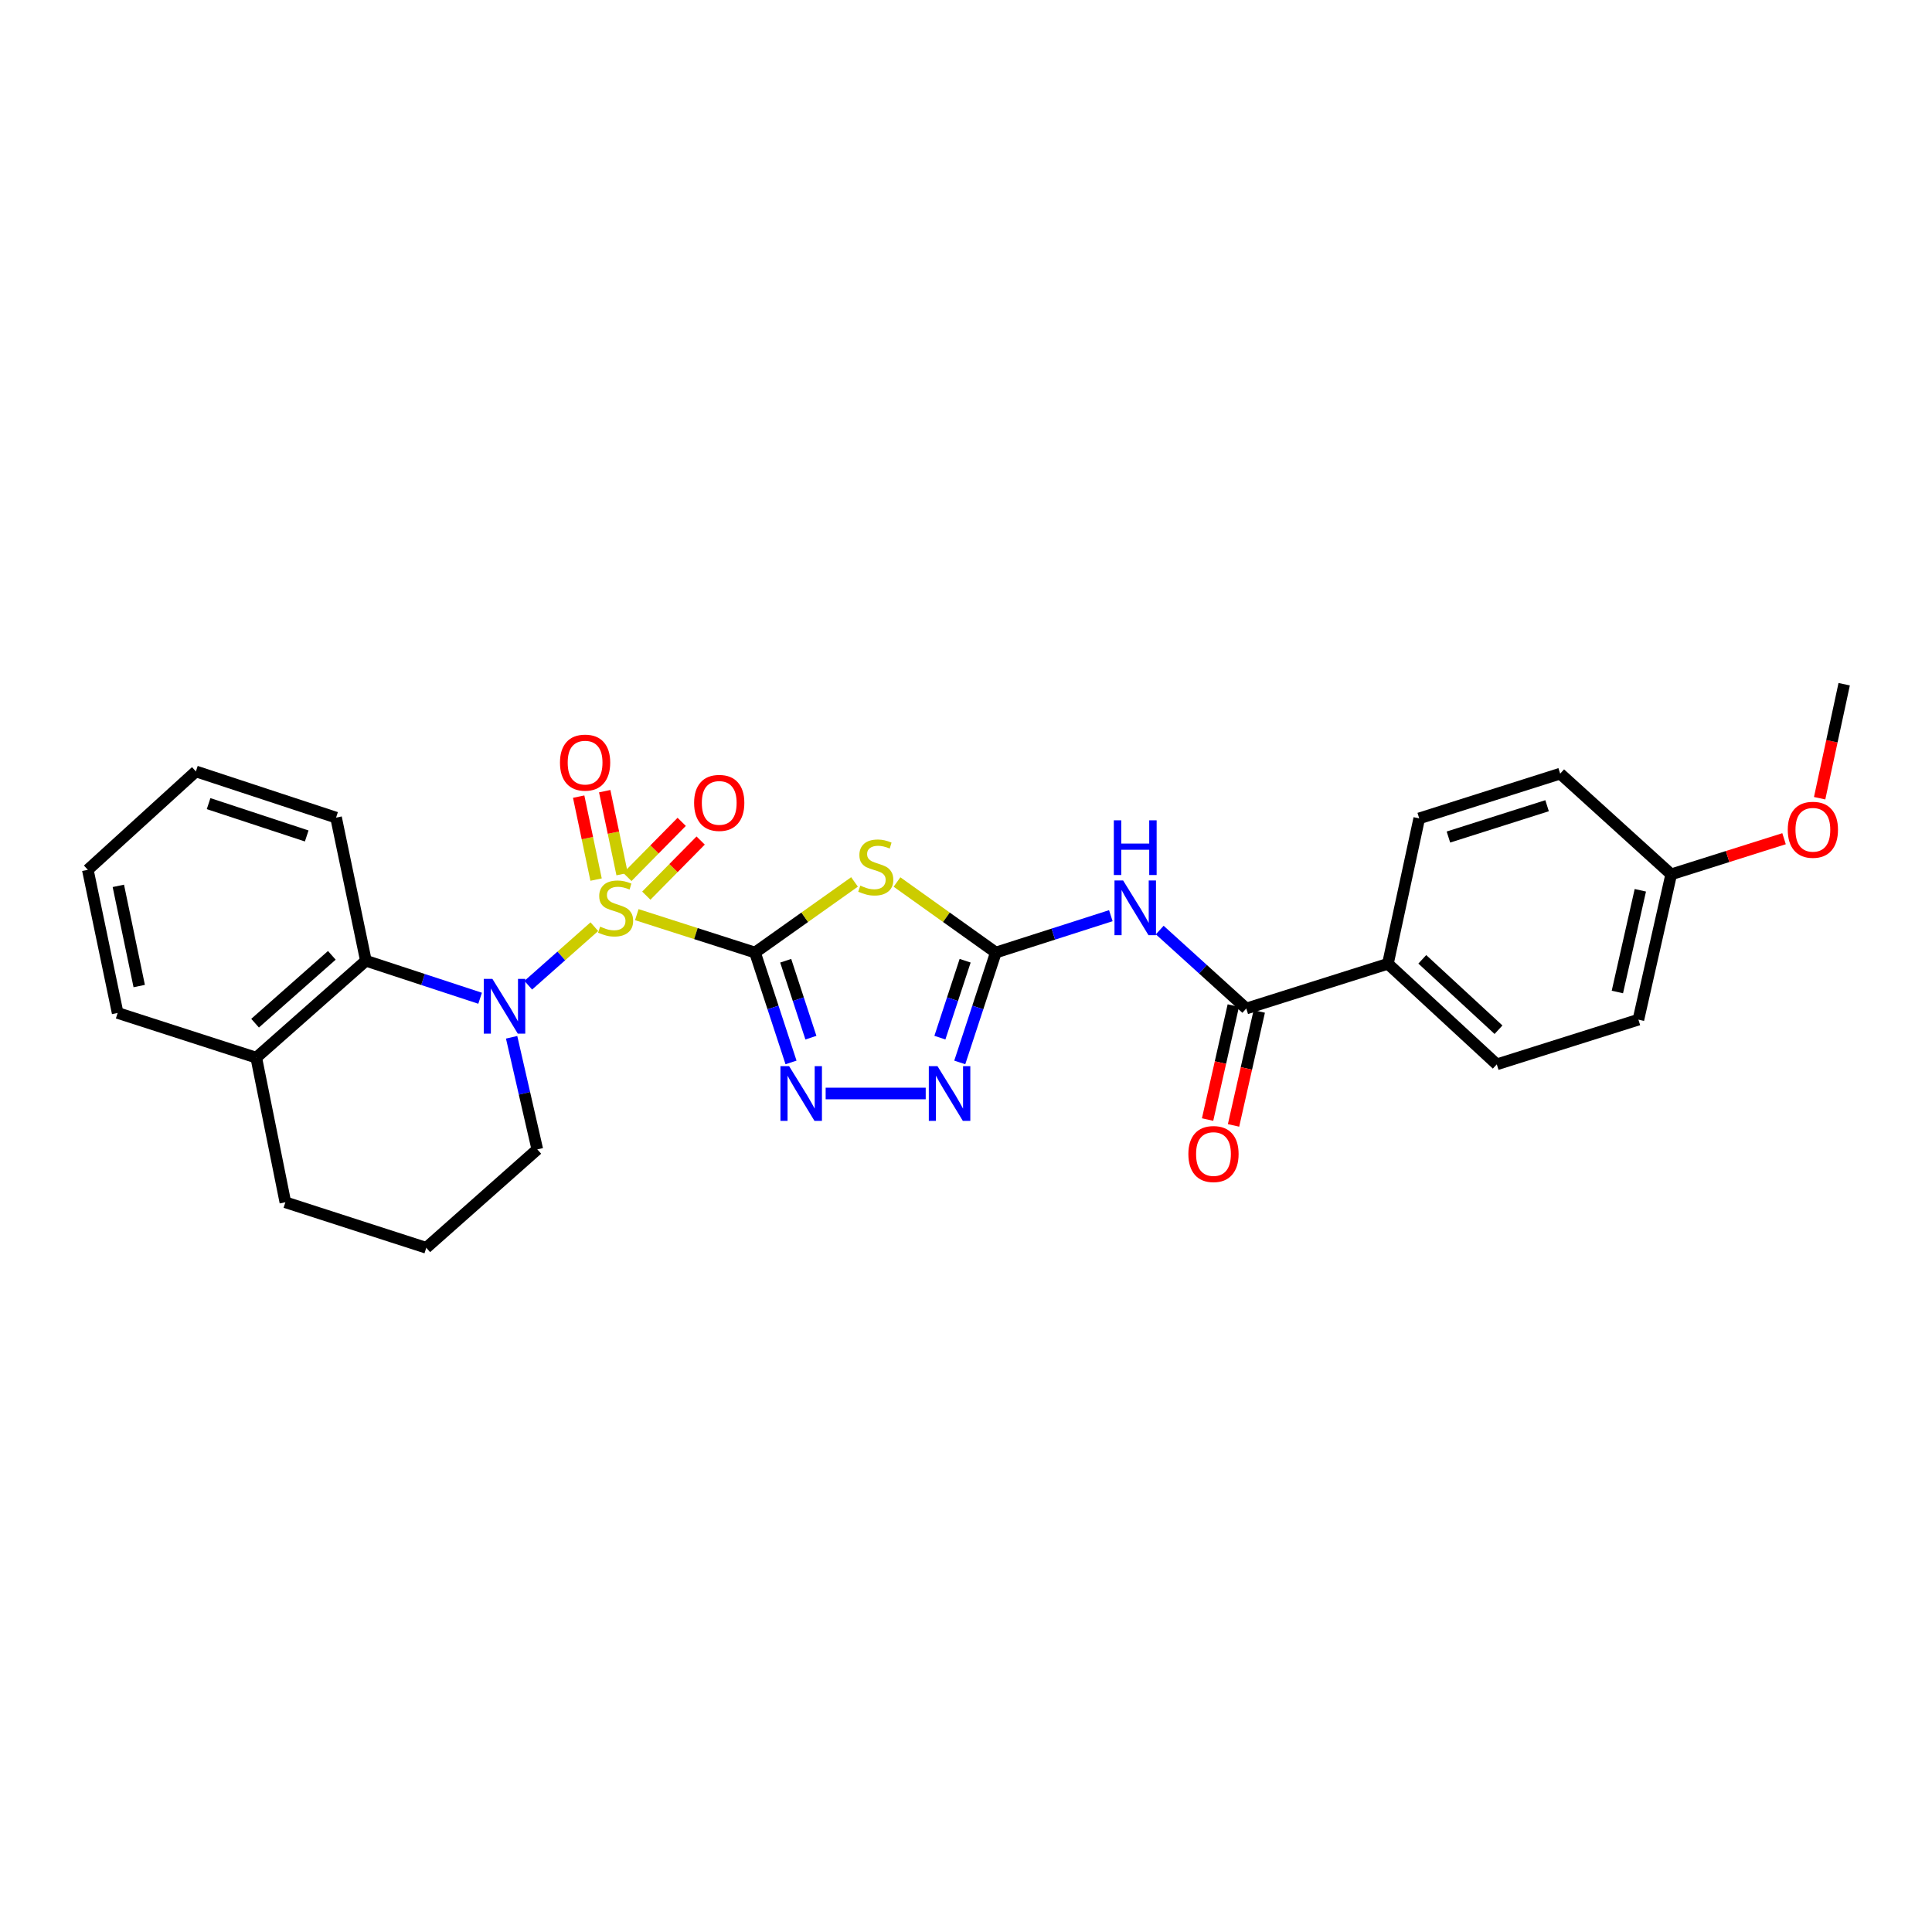 <?xml version='1.0' encoding='iso-8859-1'?>
<svg version='1.1' baseProfile='full'
              xmlns='http://www.w3.org/2000/svg'
                      xmlns:rdkit='http://www.rdkit.org/xml'
                      xmlns:xlink='http://www.w3.org/1999/xlink'
                  xml:space='preserve'
width='1000px' height='1000px' viewBox='0 0 1000 1000'>
<!-- END OF HEADER -->
<rect style='opacity:1.0;fill:#FFFFFF;stroke:none' width='1000' height='1000' x='0' y='0'> </rect>
<path class='bond-0' d='M 329.608,473.422 L 360.203,483.23' style='fill:none;fill-rule:evenodd;stroke:#CCCC00;stroke-width:6px;stroke-linecap:butt;stroke-linejoin:miter;stroke-opacity:1' />
<path class='bond-0' d='M 360.203,483.23 L 390.799,493.038' style='fill:none;fill-rule:evenodd;stroke:#000000;stroke-width:6px;stroke-linecap:butt;stroke-linejoin:miter;stroke-opacity:1' />
<path class='bond-1' d='M 307.633,479.648 L 290.529,494.799' style='fill:none;fill-rule:evenodd;stroke:#CCCC00;stroke-width:6px;stroke-linecap:butt;stroke-linejoin:miter;stroke-opacity:1' />
<path class='bond-1' d='M 290.529,494.799 L 273.426,509.95' style='fill:none;fill-rule:evenodd;stroke:#0000FF;stroke-width:6px;stroke-linecap:butt;stroke-linejoin:miter;stroke-opacity:1' />
<path class='bond-9' d='M 334.527,463.589 L 348.591,449.322' style='fill:none;fill-rule:evenodd;stroke:#CCCC00;stroke-width:6px;stroke-linecap:butt;stroke-linejoin:miter;stroke-opacity:1' />
<path class='bond-9' d='M 348.591,449.322 L 362.654,435.056' style='fill:none;fill-rule:evenodd;stroke:#FF0000;stroke-width:6px;stroke-linecap:butt;stroke-linejoin:miter;stroke-opacity:1' />
<path class='bond-9' d='M 324.72,453.921 L 338.784,439.655' style='fill:none;fill-rule:evenodd;stroke:#CCCC00;stroke-width:6px;stroke-linecap:butt;stroke-linejoin:miter;stroke-opacity:1' />
<path class='bond-9' d='M 338.784,439.655 L 352.848,425.388' style='fill:none;fill-rule:evenodd;stroke:#FF0000;stroke-width:6px;stroke-linecap:butt;stroke-linejoin:miter;stroke-opacity:1' />
<path class='bond-10' d='M 322.006,452.447 L 317.501,430.977' style='fill:none;fill-rule:evenodd;stroke:#CCCC00;stroke-width:6px;stroke-linecap:butt;stroke-linejoin:miter;stroke-opacity:1' />
<path class='bond-10' d='M 317.501,430.977 L 312.996,409.506' style='fill:none;fill-rule:evenodd;stroke:#FF0000;stroke-width:6px;stroke-linecap:butt;stroke-linejoin:miter;stroke-opacity:1' />
<path class='bond-10' d='M 308.529,455.275 L 304.024,433.804' style='fill:none;fill-rule:evenodd;stroke:#CCCC00;stroke-width:6px;stroke-linecap:butt;stroke-linejoin:miter;stroke-opacity:1' />
<path class='bond-10' d='M 304.024,433.804 L 299.519,412.334' style='fill:none;fill-rule:evenodd;stroke:#FF0000;stroke-width:6px;stroke-linecap:butt;stroke-linejoin:miter;stroke-opacity:1' />
<path class='bond-2' d='M 390.799,493.038 L 416.549,474.762' style='fill:none;fill-rule:evenodd;stroke:#000000;stroke-width:6px;stroke-linecap:butt;stroke-linejoin:miter;stroke-opacity:1' />
<path class='bond-2' d='M 416.549,474.762 L 442.299,456.486' style='fill:none;fill-rule:evenodd;stroke:#CCCC00;stroke-width:6px;stroke-linecap:butt;stroke-linejoin:miter;stroke-opacity:1' />
<path class='bond-4' d='M 390.799,493.038 L 400.115,521.475' style='fill:none;fill-rule:evenodd;stroke:#000000;stroke-width:6px;stroke-linecap:butt;stroke-linejoin:miter;stroke-opacity:1' />
<path class='bond-4' d='M 400.115,521.475 L 409.431,549.913' style='fill:none;fill-rule:evenodd;stroke:#0000FF;stroke-width:6px;stroke-linecap:butt;stroke-linejoin:miter;stroke-opacity:1' />
<path class='bond-4' d='M 406.68,497.282 L 413.201,517.188' style='fill:none;fill-rule:evenodd;stroke:#000000;stroke-width:6px;stroke-linecap:butt;stroke-linejoin:miter;stroke-opacity:1' />
<path class='bond-4' d='M 413.201,517.188 L 419.723,537.094' style='fill:none;fill-rule:evenodd;stroke:#0000FF;stroke-width:6px;stroke-linecap:butt;stroke-linejoin:miter;stroke-opacity:1' />
<path class='bond-8' d='M 248.505,516.692 L 218.947,506.984' style='fill:none;fill-rule:evenodd;stroke:#0000FF;stroke-width:6px;stroke-linecap:butt;stroke-linejoin:miter;stroke-opacity:1' />
<path class='bond-8' d='M 218.947,506.984 L 189.388,497.276' style='fill:none;fill-rule:evenodd;stroke:#000000;stroke-width:6px;stroke-linecap:butt;stroke-linejoin:miter;stroke-opacity:1' />
<path class='bond-16' d='M 264.814,536.9 L 271.461,565.909' style='fill:none;fill-rule:evenodd;stroke:#0000FF;stroke-width:6px;stroke-linecap:butt;stroke-linejoin:miter;stroke-opacity:1' />
<path class='bond-16' d='M 271.461,565.909 L 278.109,594.918' style='fill:none;fill-rule:evenodd;stroke:#000000;stroke-width:6px;stroke-linecap:butt;stroke-linejoin:miter;stroke-opacity:1' />
<path class='bond-3' d='M 464.283,456.525 L 489.861,474.782' style='fill:none;fill-rule:evenodd;stroke:#CCCC00;stroke-width:6px;stroke-linecap:butt;stroke-linejoin:miter;stroke-opacity:1' />
<path class='bond-3' d='M 489.861,474.782 L 515.438,493.038' style='fill:none;fill-rule:evenodd;stroke:#000000;stroke-width:6px;stroke-linecap:butt;stroke-linejoin:miter;stroke-opacity:1' />
<path class='bond-5' d='M 515.438,493.038 L 545.2,483.496' style='fill:none;fill-rule:evenodd;stroke:#000000;stroke-width:6px;stroke-linecap:butt;stroke-linejoin:miter;stroke-opacity:1' />
<path class='bond-5' d='M 545.2,483.496 L 574.962,473.954' style='fill:none;fill-rule:evenodd;stroke:#0000FF;stroke-width:6px;stroke-linecap:butt;stroke-linejoin:miter;stroke-opacity:1' />
<path class='bond-28' d='M 515.438,493.038 L 506.105,521.475' style='fill:none;fill-rule:evenodd;stroke:#000000;stroke-width:6px;stroke-linecap:butt;stroke-linejoin:miter;stroke-opacity:1' />
<path class='bond-28' d='M 506.105,521.475 L 496.771,549.912' style='fill:none;fill-rule:evenodd;stroke:#0000FF;stroke-width:6px;stroke-linecap:butt;stroke-linejoin:miter;stroke-opacity:1' />
<path class='bond-28' d='M 499.554,497.275 L 493.021,517.181' style='fill:none;fill-rule:evenodd;stroke:#000000;stroke-width:6px;stroke-linecap:butt;stroke-linejoin:miter;stroke-opacity:1' />
<path class='bond-28' d='M 493.021,517.181 L 486.487,537.087' style='fill:none;fill-rule:evenodd;stroke:#0000FF;stroke-width:6px;stroke-linecap:butt;stroke-linejoin:miter;stroke-opacity:1' />
<path class='bond-6' d='M 427.358,565.992 L 479.149,565.992' style='fill:none;fill-rule:evenodd;stroke:#0000FF;stroke-width:6px;stroke-linecap:butt;stroke-linejoin:miter;stroke-opacity:1' />
<path class='bond-7' d='M 600.276,481.396 L 622.675,501.699' style='fill:none;fill-rule:evenodd;stroke:#0000FF;stroke-width:6px;stroke-linecap:butt;stroke-linejoin:miter;stroke-opacity:1' />
<path class='bond-7' d='M 622.675,501.699 L 645.074,522.002' style='fill:none;fill-rule:evenodd;stroke:#000000;stroke-width:6px;stroke-linecap:butt;stroke-linejoin:miter;stroke-opacity:1' />
<path class='bond-11' d='M 645.074,522.002 L 718.379,498.852' style='fill:none;fill-rule:evenodd;stroke:#000000;stroke-width:6px;stroke-linecap:butt;stroke-linejoin:miter;stroke-opacity:1' />
<path class='bond-12' d='M 638.357,520.487 L 631.702,549.983' style='fill:none;fill-rule:evenodd;stroke:#000000;stroke-width:6px;stroke-linecap:butt;stroke-linejoin:miter;stroke-opacity:1' />
<path class='bond-12' d='M 631.702,549.983 L 625.047,579.48' style='fill:none;fill-rule:evenodd;stroke:#FF0000;stroke-width:6px;stroke-linecap:butt;stroke-linejoin:miter;stroke-opacity:1' />
<path class='bond-12' d='M 651.79,523.518 L 645.135,553.014' style='fill:none;fill-rule:evenodd;stroke:#000000;stroke-width:6px;stroke-linecap:butt;stroke-linejoin:miter;stroke-opacity:1' />
<path class='bond-12' d='M 645.135,553.014 L 638.48,582.511' style='fill:none;fill-rule:evenodd;stroke:#FF0000;stroke-width:6px;stroke-linecap:butt;stroke-linejoin:miter;stroke-opacity:1' />
<path class='bond-13' d='M 189.388,497.276 L 132.638,547.44' style='fill:none;fill-rule:evenodd;stroke:#000000;stroke-width:6px;stroke-linecap:butt;stroke-linejoin:miter;stroke-opacity:1' />
<path class='bond-13' d='M 171.756,494.483 L 132.03,529.598' style='fill:none;fill-rule:evenodd;stroke:#000000;stroke-width:6px;stroke-linecap:butt;stroke-linejoin:miter;stroke-opacity:1' />
<path class='bond-20' d='M 189.388,497.276 L 173.95,423.198' style='fill:none;fill-rule:evenodd;stroke:#000000;stroke-width:6px;stroke-linecap:butt;stroke-linejoin:miter;stroke-opacity:1' />
<path class='bond-14' d='M 718.379,498.852 L 774.732,550.905' style='fill:none;fill-rule:evenodd;stroke:#000000;stroke-width:6px;stroke-linecap:butt;stroke-linejoin:miter;stroke-opacity:1' />
<path class='bond-14' d='M 736.176,496.545 L 775.623,532.982' style='fill:none;fill-rule:evenodd;stroke:#000000;stroke-width:6px;stroke-linecap:butt;stroke-linejoin:miter;stroke-opacity:1' />
<path class='bond-15' d='M 718.379,498.852 L 734.59,423.596' style='fill:none;fill-rule:evenodd;stroke:#000000;stroke-width:6px;stroke-linecap:butt;stroke-linejoin:miter;stroke-opacity:1' />
<path class='bond-24' d='M 132.638,547.44 L 60.893,524.305' style='fill:none;fill-rule:evenodd;stroke:#000000;stroke-width:6px;stroke-linecap:butt;stroke-linejoin:miter;stroke-opacity:1' />
<path class='bond-29' d='M 132.638,547.44 L 147.701,622.298' style='fill:none;fill-rule:evenodd;stroke:#000000;stroke-width:6px;stroke-linecap:butt;stroke-linejoin:miter;stroke-opacity:1' />
<path class='bond-19' d='M 774.732,550.905 L 848.037,527.771' style='fill:none;fill-rule:evenodd;stroke:#000000;stroke-width:6px;stroke-linecap:butt;stroke-linejoin:miter;stroke-opacity:1' />
<path class='bond-18' d='M 734.59,423.596 L 807.544,400.438' style='fill:none;fill-rule:evenodd;stroke:#000000;stroke-width:6px;stroke-linecap:butt;stroke-linejoin:miter;stroke-opacity:1' />
<path class='bond-18' d='M 749.7,433.248 L 800.767,417.037' style='fill:none;fill-rule:evenodd;stroke:#000000;stroke-width:6px;stroke-linecap:butt;stroke-linejoin:miter;stroke-opacity:1' />
<path class='bond-22' d='M 278.109,594.918 L 220.64,645.854' style='fill:none;fill-rule:evenodd;stroke:#000000;stroke-width:6px;stroke-linecap:butt;stroke-linejoin:miter;stroke-opacity:1' />
<path class='bond-17' d='M 865.013,452.56 L 807.544,400.438' style='fill:none;fill-rule:evenodd;stroke:#000000;stroke-width:6px;stroke-linecap:butt;stroke-linejoin:miter;stroke-opacity:1' />
<path class='bond-21' d='M 865.013,452.56 L 894.216,443.338' style='fill:none;fill-rule:evenodd;stroke:#000000;stroke-width:6px;stroke-linecap:butt;stroke-linejoin:miter;stroke-opacity:1' />
<path class='bond-21' d='M 894.216,443.338 L 923.42,434.115' style='fill:none;fill-rule:evenodd;stroke:#FF0000;stroke-width:6px;stroke-linecap:butt;stroke-linejoin:miter;stroke-opacity:1' />
<path class='bond-31' d='M 865.013,452.56 L 848.037,527.771' style='fill:none;fill-rule:evenodd;stroke:#000000;stroke-width:6px;stroke-linecap:butt;stroke-linejoin:miter;stroke-opacity:1' />
<path class='bond-31' d='M 849.034,460.81 L 837.151,513.457' style='fill:none;fill-rule:evenodd;stroke:#000000;stroke-width:6px;stroke-linecap:butt;stroke-linejoin:miter;stroke-opacity:1' />
<path class='bond-26' d='M 173.95,423.198 L 101.394,399.291' style='fill:none;fill-rule:evenodd;stroke:#000000;stroke-width:6px;stroke-linecap:butt;stroke-linejoin:miter;stroke-opacity:1' />
<path class='bond-26' d='M 158.757,432.691 L 107.968,415.956' style='fill:none;fill-rule:evenodd;stroke:#000000;stroke-width:6px;stroke-linecap:butt;stroke-linejoin:miter;stroke-opacity:1' />
<path class='bond-25' d='M 941.84,413.158 L 948.193,383.652' style='fill:none;fill-rule:evenodd;stroke:#FF0000;stroke-width:6px;stroke-linecap:butt;stroke-linejoin:miter;stroke-opacity:1' />
<path class='bond-25' d='M 948.193,383.652 L 954.545,354.146' style='fill:none;fill-rule:evenodd;stroke:#000000;stroke-width:6px;stroke-linecap:butt;stroke-linejoin:miter;stroke-opacity:1' />
<path class='bond-23' d='M 220.64,645.854 L 147.701,622.298' style='fill:none;fill-rule:evenodd;stroke:#000000;stroke-width:6px;stroke-linecap:butt;stroke-linejoin:miter;stroke-opacity:1' />
<path class='bond-30' d='M 60.893,524.305 L 45.455,450.212' style='fill:none;fill-rule:evenodd;stroke:#000000;stroke-width:6px;stroke-linecap:butt;stroke-linejoin:miter;stroke-opacity:1' />
<path class='bond-30' d='M 72.058,510.382 L 61.251,458.517' style='fill:none;fill-rule:evenodd;stroke:#000000;stroke-width:6px;stroke-linecap:butt;stroke-linejoin:miter;stroke-opacity:1' />
<path class='bond-27' d='M 101.394,399.291 L 45.455,450.212' style='fill:none;fill-rule:evenodd;stroke:#000000;stroke-width:6px;stroke-linecap:butt;stroke-linejoin:miter;stroke-opacity:1' />
<path  class='atom-0' d='M 310.633 479.624
Q 310.953 479.744, 312.273 480.304
Q 313.593 480.864, 315.033 481.224
Q 316.513 481.544, 317.953 481.544
Q 320.633 481.544, 322.193 480.264
Q 323.753 478.944, 323.753 476.664
Q 323.753 475.104, 322.953 474.144
Q 322.193 473.184, 320.993 472.664
Q 319.793 472.144, 317.793 471.544
Q 315.273 470.784, 313.753 470.064
Q 312.273 469.344, 311.193 467.824
Q 310.153 466.304, 310.153 463.744
Q 310.153 460.184, 312.553 457.984
Q 314.993 455.784, 319.793 455.784
Q 323.073 455.784, 326.793 457.344
L 325.873 460.424
Q 322.473 459.024, 319.913 459.024
Q 317.153 459.024, 315.633 460.184
Q 314.113 461.304, 314.153 463.264
Q 314.153 464.784, 314.913 465.704
Q 315.713 466.624, 316.833 467.144
Q 317.993 467.664, 319.913 468.264
Q 322.473 469.064, 323.993 469.864
Q 325.513 470.664, 326.593 472.304
Q 327.713 473.904, 327.713 476.664
Q 327.713 480.584, 325.073 482.704
Q 322.473 484.784, 318.113 484.784
Q 315.593 484.784, 313.673 484.224
Q 311.793 483.704, 309.553 482.784
L 310.633 479.624
' fill='#CCCC00'/>
<path  class='atom-2' d='M 254.873 506.68
L 264.153 521.68
Q 265.073 523.16, 266.553 525.84
Q 268.033 528.52, 268.113 528.68
L 268.113 506.68
L 271.873 506.68
L 271.873 535
L 267.993 535
L 258.033 518.6
Q 256.873 516.68, 255.633 514.48
Q 254.433 512.28, 254.073 511.6
L 254.073 535
L 250.393 535
L 250.393 506.68
L 254.873 506.68
' fill='#0000FF'/>
<path  class='atom-3' d='M 445.295 458.401
Q 445.615 458.521, 446.935 459.081
Q 448.255 459.641, 449.695 460.001
Q 451.175 460.321, 452.615 460.321
Q 455.295 460.321, 456.855 459.041
Q 458.415 457.721, 458.415 455.441
Q 458.415 453.881, 457.615 452.921
Q 456.855 451.961, 455.655 451.441
Q 454.455 450.921, 452.455 450.321
Q 449.935 449.561, 448.415 448.841
Q 446.935 448.121, 445.855 446.601
Q 444.815 445.081, 444.815 442.521
Q 444.815 438.961, 447.215 436.761
Q 449.655 434.561, 454.455 434.561
Q 457.735 434.561, 461.455 436.121
L 460.535 439.201
Q 457.135 437.801, 454.575 437.801
Q 451.815 437.801, 450.295 438.961
Q 448.775 440.081, 448.815 442.041
Q 448.815 443.561, 449.575 444.481
Q 450.375 445.401, 451.495 445.921
Q 452.655 446.441, 454.575 447.041
Q 457.135 447.841, 458.655 448.641
Q 460.175 449.441, 461.255 451.081
Q 462.375 452.681, 462.375 455.441
Q 462.375 459.361, 459.735 461.481
Q 457.135 463.561, 452.775 463.561
Q 450.255 463.561, 448.335 463.001
Q 446.455 462.481, 444.215 461.561
L 445.295 458.401
' fill='#CCCC00'/>
<path  class='atom-5' d='M 408.439 551.832
L 417.719 566.832
Q 418.639 568.312, 420.119 570.992
Q 421.599 573.672, 421.679 573.832
L 421.679 551.832
L 425.439 551.832
L 425.439 580.152
L 421.559 580.152
L 411.599 563.752
Q 410.439 561.832, 409.199 559.632
Q 407.999 557.432, 407.639 556.752
L 407.639 580.152
L 403.959 580.152
L 403.959 551.832
L 408.439 551.832
' fill='#0000FF'/>
<path  class='atom-6' d='M 581.336 455.744
L 590.616 470.744
Q 591.536 472.224, 593.016 474.904
Q 594.496 477.584, 594.576 477.744
L 594.576 455.744
L 598.336 455.744
L 598.336 484.064
L 594.456 484.064
L 584.496 467.664
Q 583.336 465.744, 582.096 463.544
Q 580.896 461.344, 580.536 460.664
L 580.536 484.064
L 576.856 484.064
L 576.856 455.744
L 581.336 455.744
' fill='#0000FF'/>
<path  class='atom-6' d='M 576.516 424.592
L 580.356 424.592
L 580.356 436.632
L 594.836 436.632
L 594.836 424.592
L 598.676 424.592
L 598.676 452.912
L 594.836 452.912
L 594.836 439.832
L 580.356 439.832
L 580.356 452.912
L 576.516 452.912
L 576.516 424.592
' fill='#0000FF'/>
<path  class='atom-7' d='M 485.233 551.832
L 494.513 566.832
Q 495.433 568.312, 496.913 570.992
Q 498.393 573.672, 498.473 573.832
L 498.473 551.832
L 502.233 551.832
L 502.233 580.152
L 498.353 580.152
L 488.393 563.752
Q 487.233 561.832, 485.993 559.632
Q 484.793 557.432, 484.433 556.752
L 484.433 580.152
L 480.753 580.152
L 480.753 551.832
L 485.233 551.832
' fill='#0000FF'/>
<path  class='atom-10' d='M 359.27 415.574
Q 359.27 408.774, 362.63 404.974
Q 365.99 401.174, 372.27 401.174
Q 378.55 401.174, 381.91 404.974
Q 385.27 408.774, 385.27 415.574
Q 385.27 422.454, 381.87 426.374
Q 378.47 430.254, 372.27 430.254
Q 366.03 430.254, 362.63 426.374
Q 359.27 422.494, 359.27 415.574
M 372.27 427.054
Q 376.59 427.054, 378.91 424.174
Q 381.27 421.254, 381.27 415.574
Q 381.27 410.014, 378.91 407.214
Q 376.59 404.374, 372.27 404.374
Q 367.95 404.374, 365.59 407.174
Q 363.27 409.974, 363.27 415.574
Q 363.27 421.294, 365.59 424.174
Q 367.95 427.054, 372.27 427.054
' fill='#FF0000'/>
<path  class='atom-11' d='M 289.843 394.727
Q 289.843 387.927, 293.203 384.127
Q 296.563 380.327, 302.843 380.327
Q 309.123 380.327, 312.483 384.127
Q 315.843 387.927, 315.843 394.727
Q 315.843 401.607, 312.443 405.527
Q 309.043 409.407, 302.843 409.407
Q 296.603 409.407, 293.203 405.527
Q 289.843 401.647, 289.843 394.727
M 302.843 406.207
Q 307.163 406.207, 309.483 403.327
Q 311.843 400.407, 311.843 394.727
Q 311.843 389.167, 309.483 386.367
Q 307.163 383.527, 302.843 383.527
Q 298.523 383.527, 296.163 386.327
Q 293.843 389.127, 293.843 394.727
Q 293.843 400.447, 296.163 403.327
Q 298.523 406.207, 302.843 406.207
' fill='#FF0000'/>
<path  class='atom-13' d='M 615.097 597.324
Q 615.097 590.524, 618.457 586.724
Q 621.817 582.924, 628.097 582.924
Q 634.377 582.924, 637.737 586.724
Q 641.097 590.524, 641.097 597.324
Q 641.097 604.204, 637.697 608.124
Q 634.297 612.004, 628.097 612.004
Q 621.857 612.004, 618.457 608.124
Q 615.097 604.244, 615.097 597.324
M 628.097 608.804
Q 632.417 608.804, 634.737 605.924
Q 637.097 603.004, 637.097 597.324
Q 637.097 591.764, 634.737 588.964
Q 632.417 586.124, 628.097 586.124
Q 623.777 586.124, 621.417 588.924
Q 619.097 591.724, 619.097 597.324
Q 619.097 603.044, 621.417 605.924
Q 623.777 608.804, 628.097 608.804
' fill='#FF0000'/>
<path  class='atom-22' d='M 925.342 429.483
Q 925.342 422.683, 928.702 418.883
Q 932.062 415.083, 938.342 415.083
Q 944.622 415.083, 947.982 418.883
Q 951.342 422.683, 951.342 429.483
Q 951.342 436.363, 947.942 440.283
Q 944.542 444.163, 938.342 444.163
Q 932.102 444.163, 928.702 440.283
Q 925.342 436.403, 925.342 429.483
M 938.342 440.963
Q 942.662 440.963, 944.982 438.083
Q 947.342 435.163, 947.342 429.483
Q 947.342 423.923, 944.982 421.123
Q 942.662 418.283, 938.342 418.283
Q 934.022 418.283, 931.662 421.083
Q 929.342 423.883, 929.342 429.483
Q 929.342 435.203, 931.662 438.083
Q 934.022 440.963, 938.342 440.963
' fill='#FF0000'/>
</svg>
